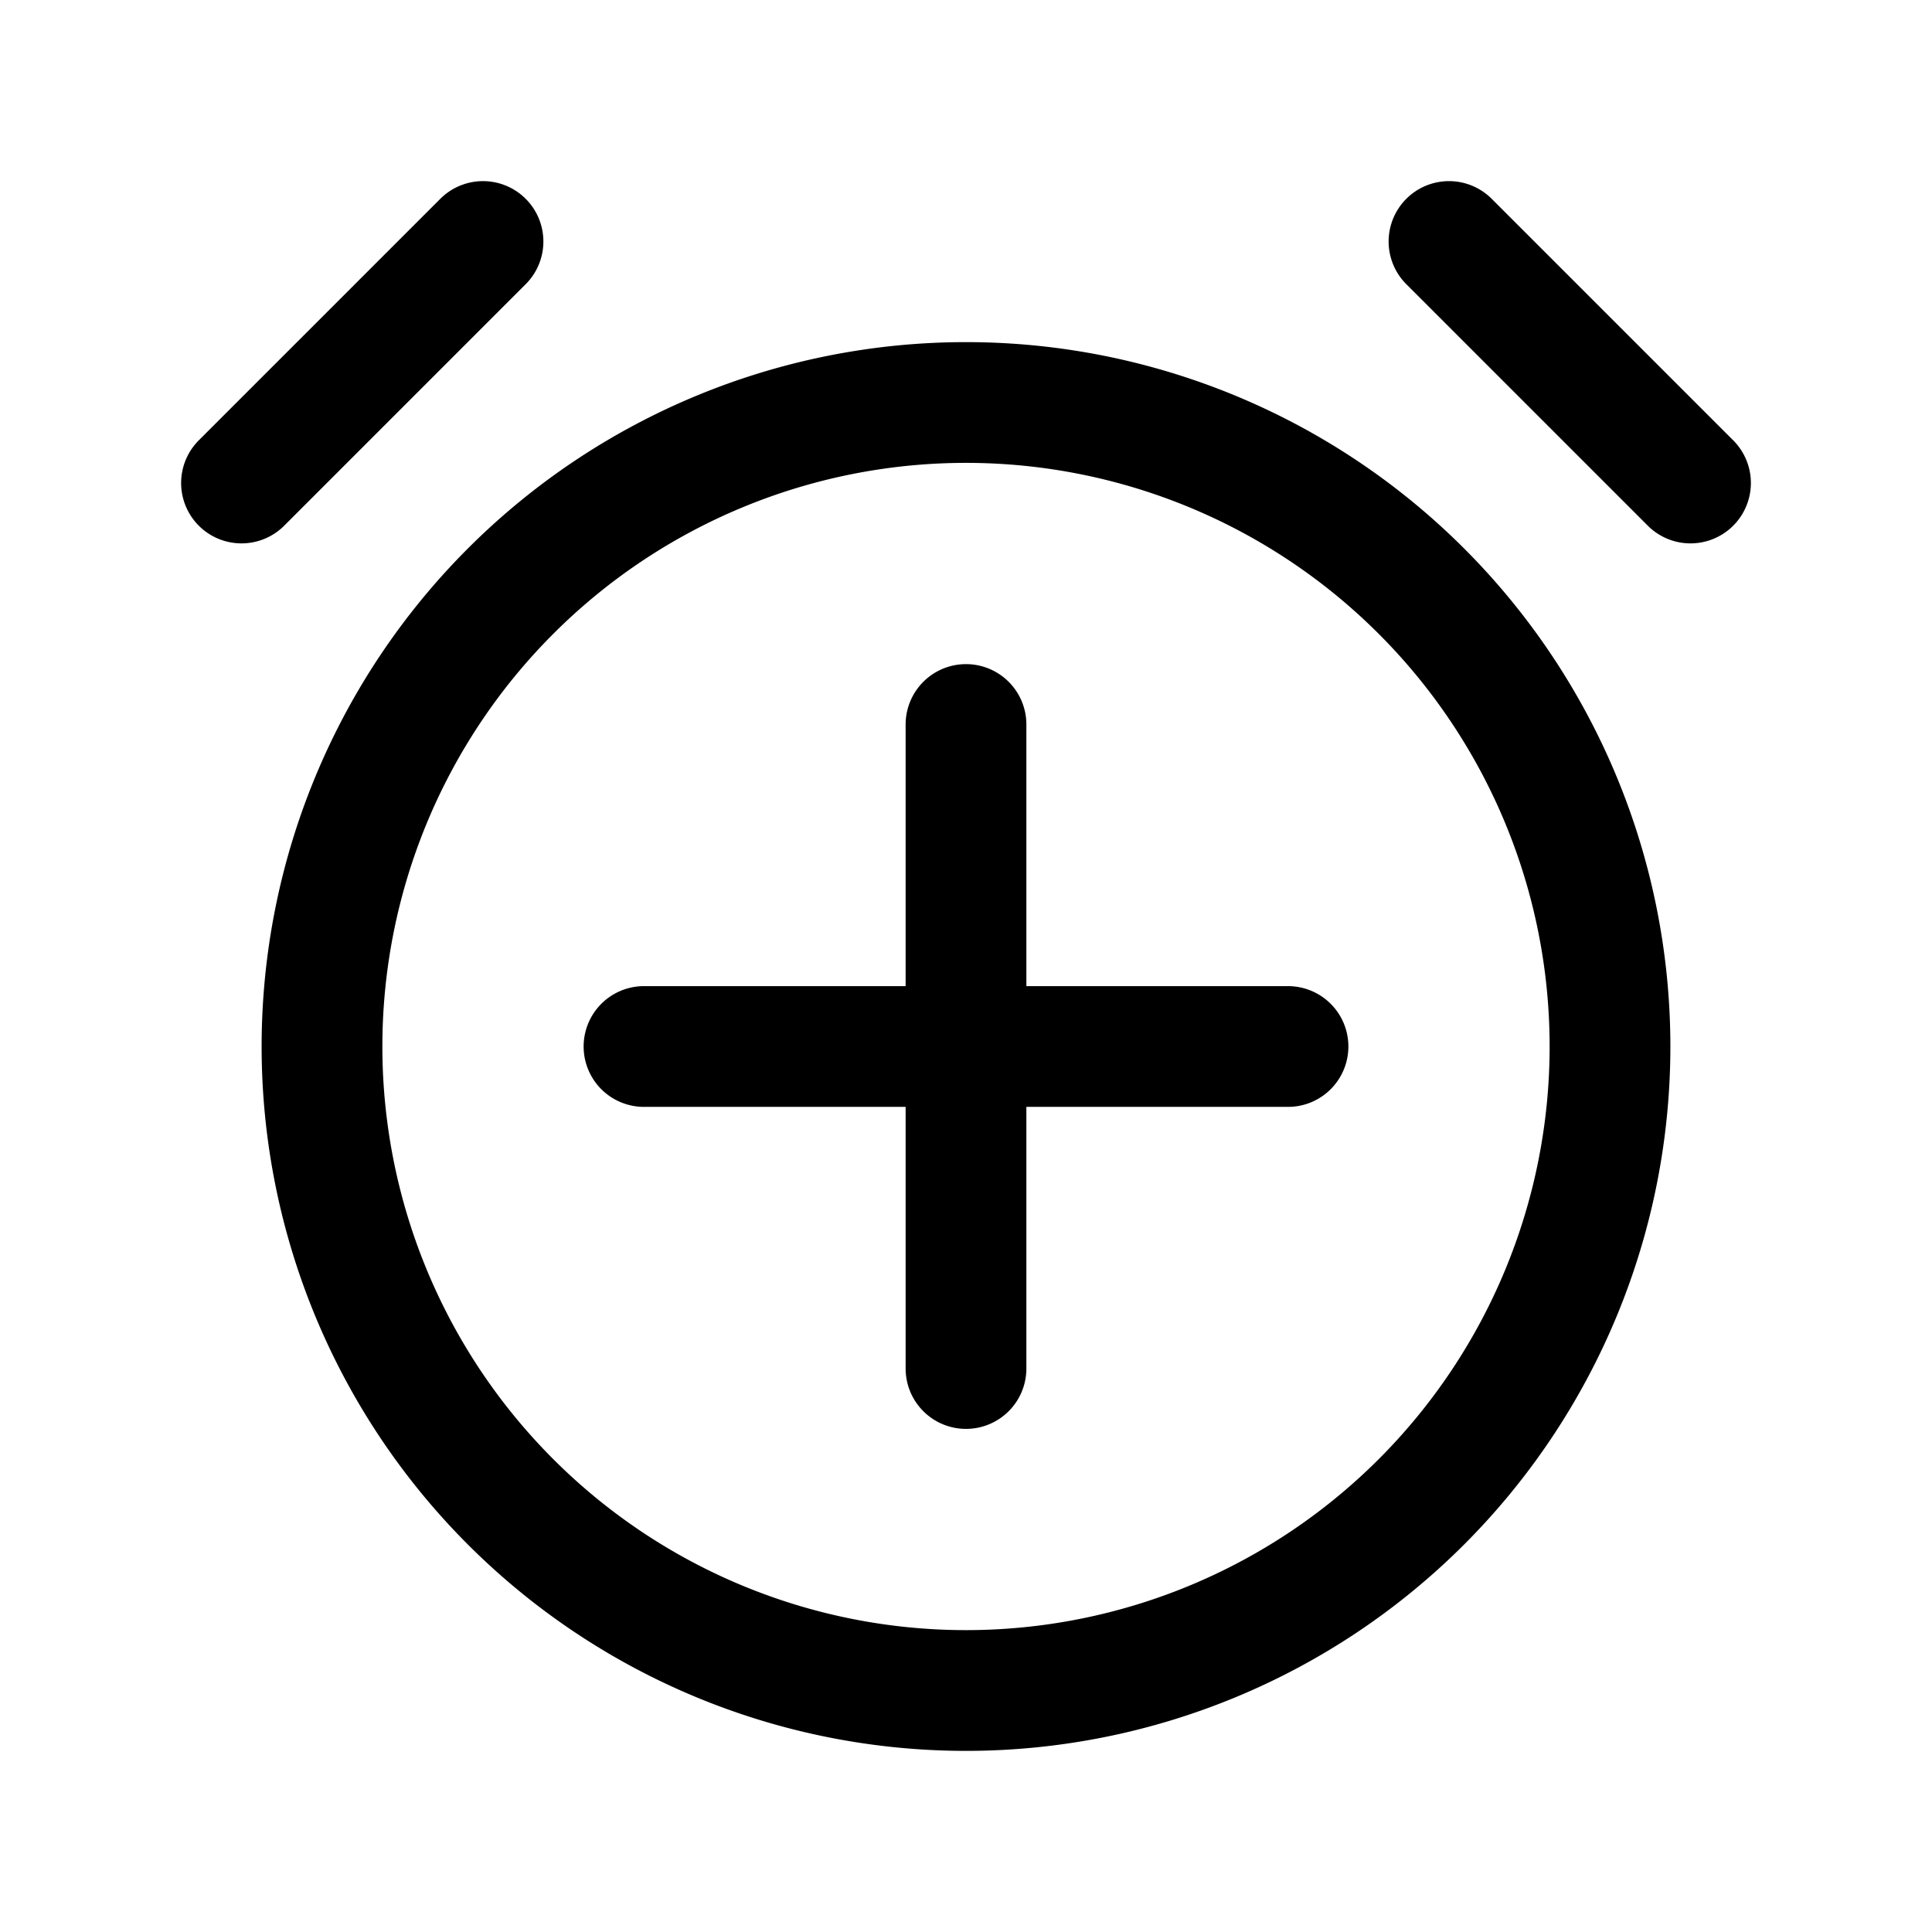 <svg xmlns="http://www.w3.org/2000/svg" width="24" height="24" fill="none" viewBox="0 0 24 24"><path stroke="#000" stroke-linecap="round" stroke-linejoin="round" stroke-miterlimit="10" stroke-width="1.5" d="M8 13h8m-4 4V9m6-6 3 3M3 6l3-3m14 10a8 8 0 1 1-16 0 8 8 0 0 1 16 0"/></svg>